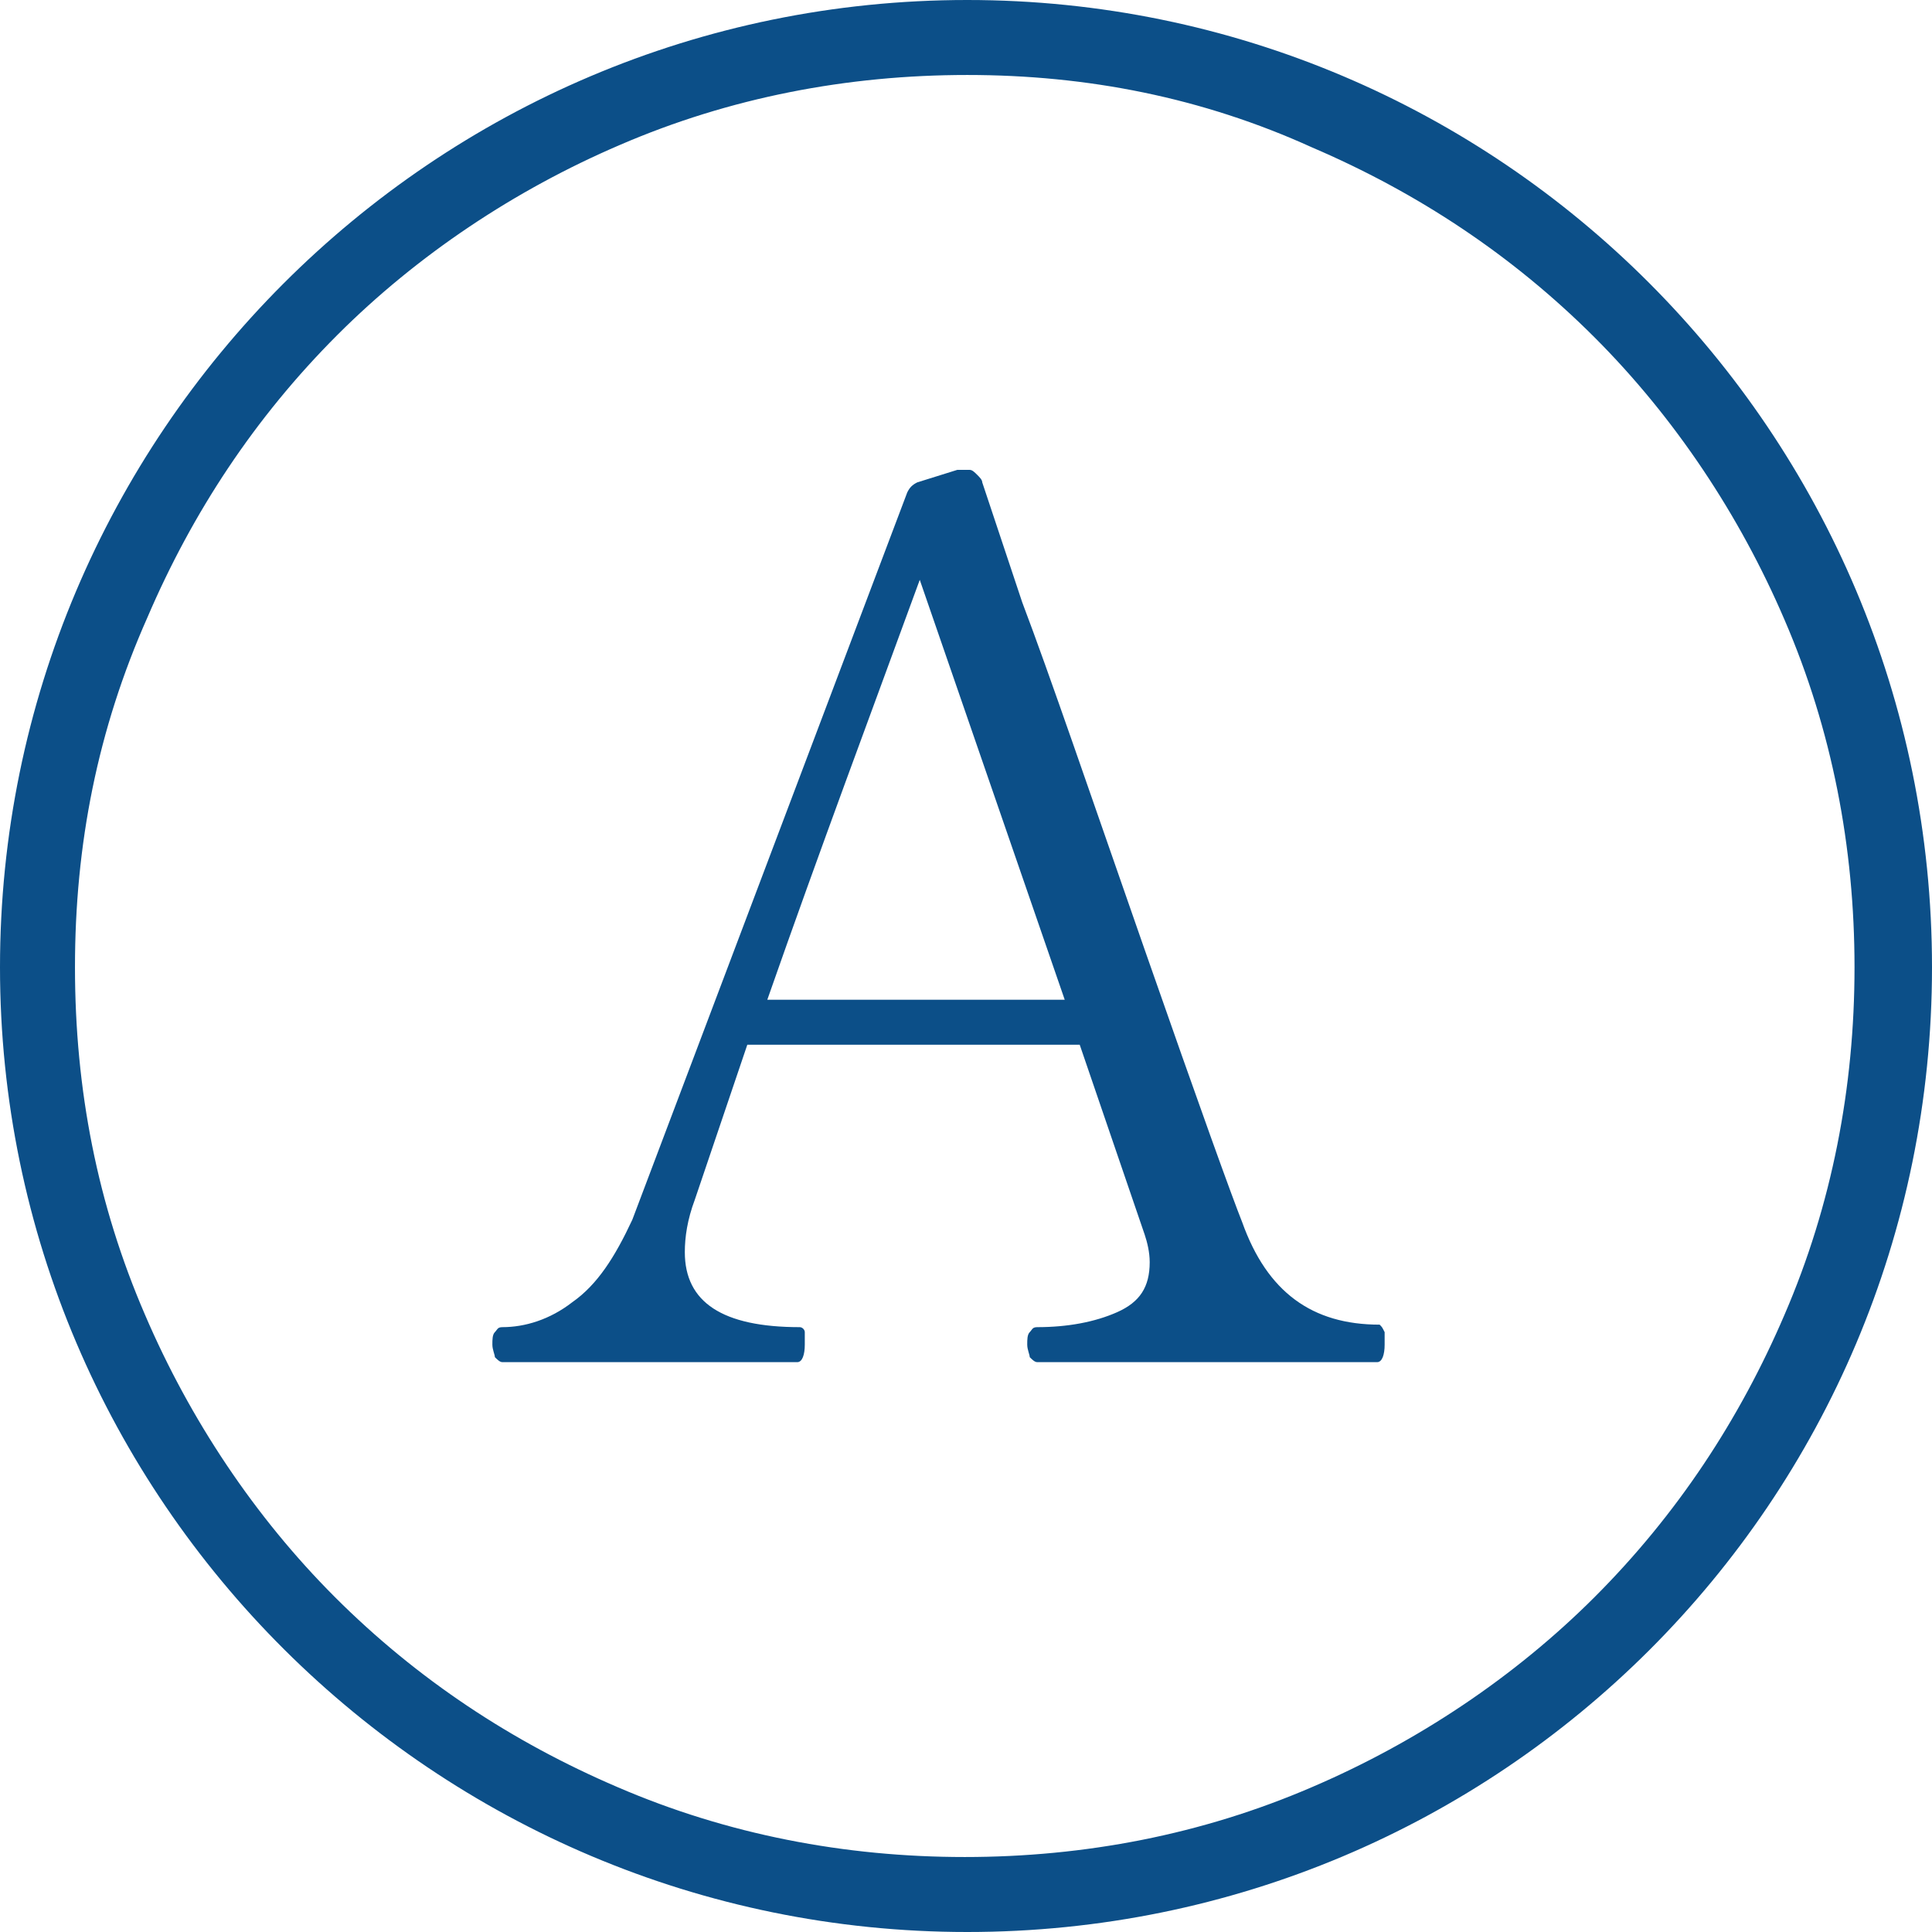 <?xml version="1.0" encoding="utf-8"?>
<!-- Generator: Adobe Illustrator 27.9.3, SVG Export Plug-In . SVG Version: 9.03 Build 53313)  -->
<svg version="1.1" id="グループ_344" xmlns="http://www.w3.org/2000/svg" xmlns:xlink="http://www.w3.org/1999/xlink" x="0px"
	 y="0px" viewBox="0 0 77.3 77.3" style="enable-background:new 0 0 77.3 77.3;" xml:space="preserve">
<style type="text/css">
	.st0{fill:#0C4F88;}
	.st1{enable-background:new    ;}
</style>
<g id="パス_225">
	<path class="st0" d="M38.7,3c-4.8,0-9.5,0.9-13.9,2.8c-4.2,1.8-8.1,4.4-11.3,7.6c-3.3,3.3-5.8,7.1-7.6,11.3C3.9,29.2,3,33.8,3,38.7
		s0.9,9.5,2.8,13.9c1.8,4.2,4.4,8.1,7.6,11.3c3.3,3.3,7.1,5.8,11.3,7.6c4.4,1.9,9.1,2.8,13.9,2.8s9.5-0.9,13.9-2.8
		c4.2-1.8,8.1-4.4,11.3-7.6c3.3-3.3,5.8-7.1,7.6-11.3c1.9-4.4,2.8-9.1,2.8-13.9s-0.9-9.5-2.8-13.9c-1.8-4.2-4.4-8.1-7.6-11.3
		c-3.3-3.3-7.1-5.8-11.3-7.6C48.1,3.9,43.5,3,38.7,3 M38.7,0C60,0,77.3,17.3,77.3,38.7S60,77.3,38.7,77.3S0,60,0,38.7S17.3,0,38.7,0
		z"/>
</g>
<g class="st1">
	<path class="st0" d="M55.4,53.3c0,0.1,0,0.3,0,0.5c0,0.4-0.1,0.7-0.3,0.7H41.5c-0.1,0-0.2-0.1-0.3-0.2c0-0.1-0.1-0.3-0.1-0.5
		c0-0.2,0-0.4,0.1-0.5s0.1-0.2,0.3-0.2c1.2,0,2.3-0.2,3.2-0.6c0.9-0.4,1.3-1,1.3-2c0-0.4-0.1-0.8-0.2-1.1l-2.6-7.6H29.9L27.8,48
		c-0.3,0.8-0.4,1.5-0.4,2.1c0,2,1.5,3,4.6,3c0.1,0,0.2,0.1,0.2,0.2c0,0.1,0,0.3,0,0.5c0,0.4-0.1,0.7-0.3,0.7H20.1
		c-0.1,0-0.2-0.1-0.3-0.2c0-0.1-0.1-0.3-0.1-0.5c0-0.2,0-0.4,0.1-0.5s0.1-0.2,0.3-0.2c0.9,0,1.9-0.3,2.8-1c1-0.7,1.7-1.8,2.4-3.3
		l11-29.1c0.1-0.2,0.2-0.3,0.4-0.4l1.6-0.5c0.1,0,0.3,0,0.5,0c0.1,0,0.2,0.1,0.3,0.2c0.1,0.1,0.2,0.2,0.2,0.3l1.6,4.8
		C42,27,43.6,31.7,45.8,38c2.2,6.3,3.5,9.9,3.9,10.9c1,2.8,2.8,4.1,5.5,4.1C55.3,53.1,55.3,53.1,55.4,53.3z M42.6,40l-5.8-16.8
		c-1.9,5.2-4,10.8-6.1,16.8H42.6z"/>
</g>
</svg>
